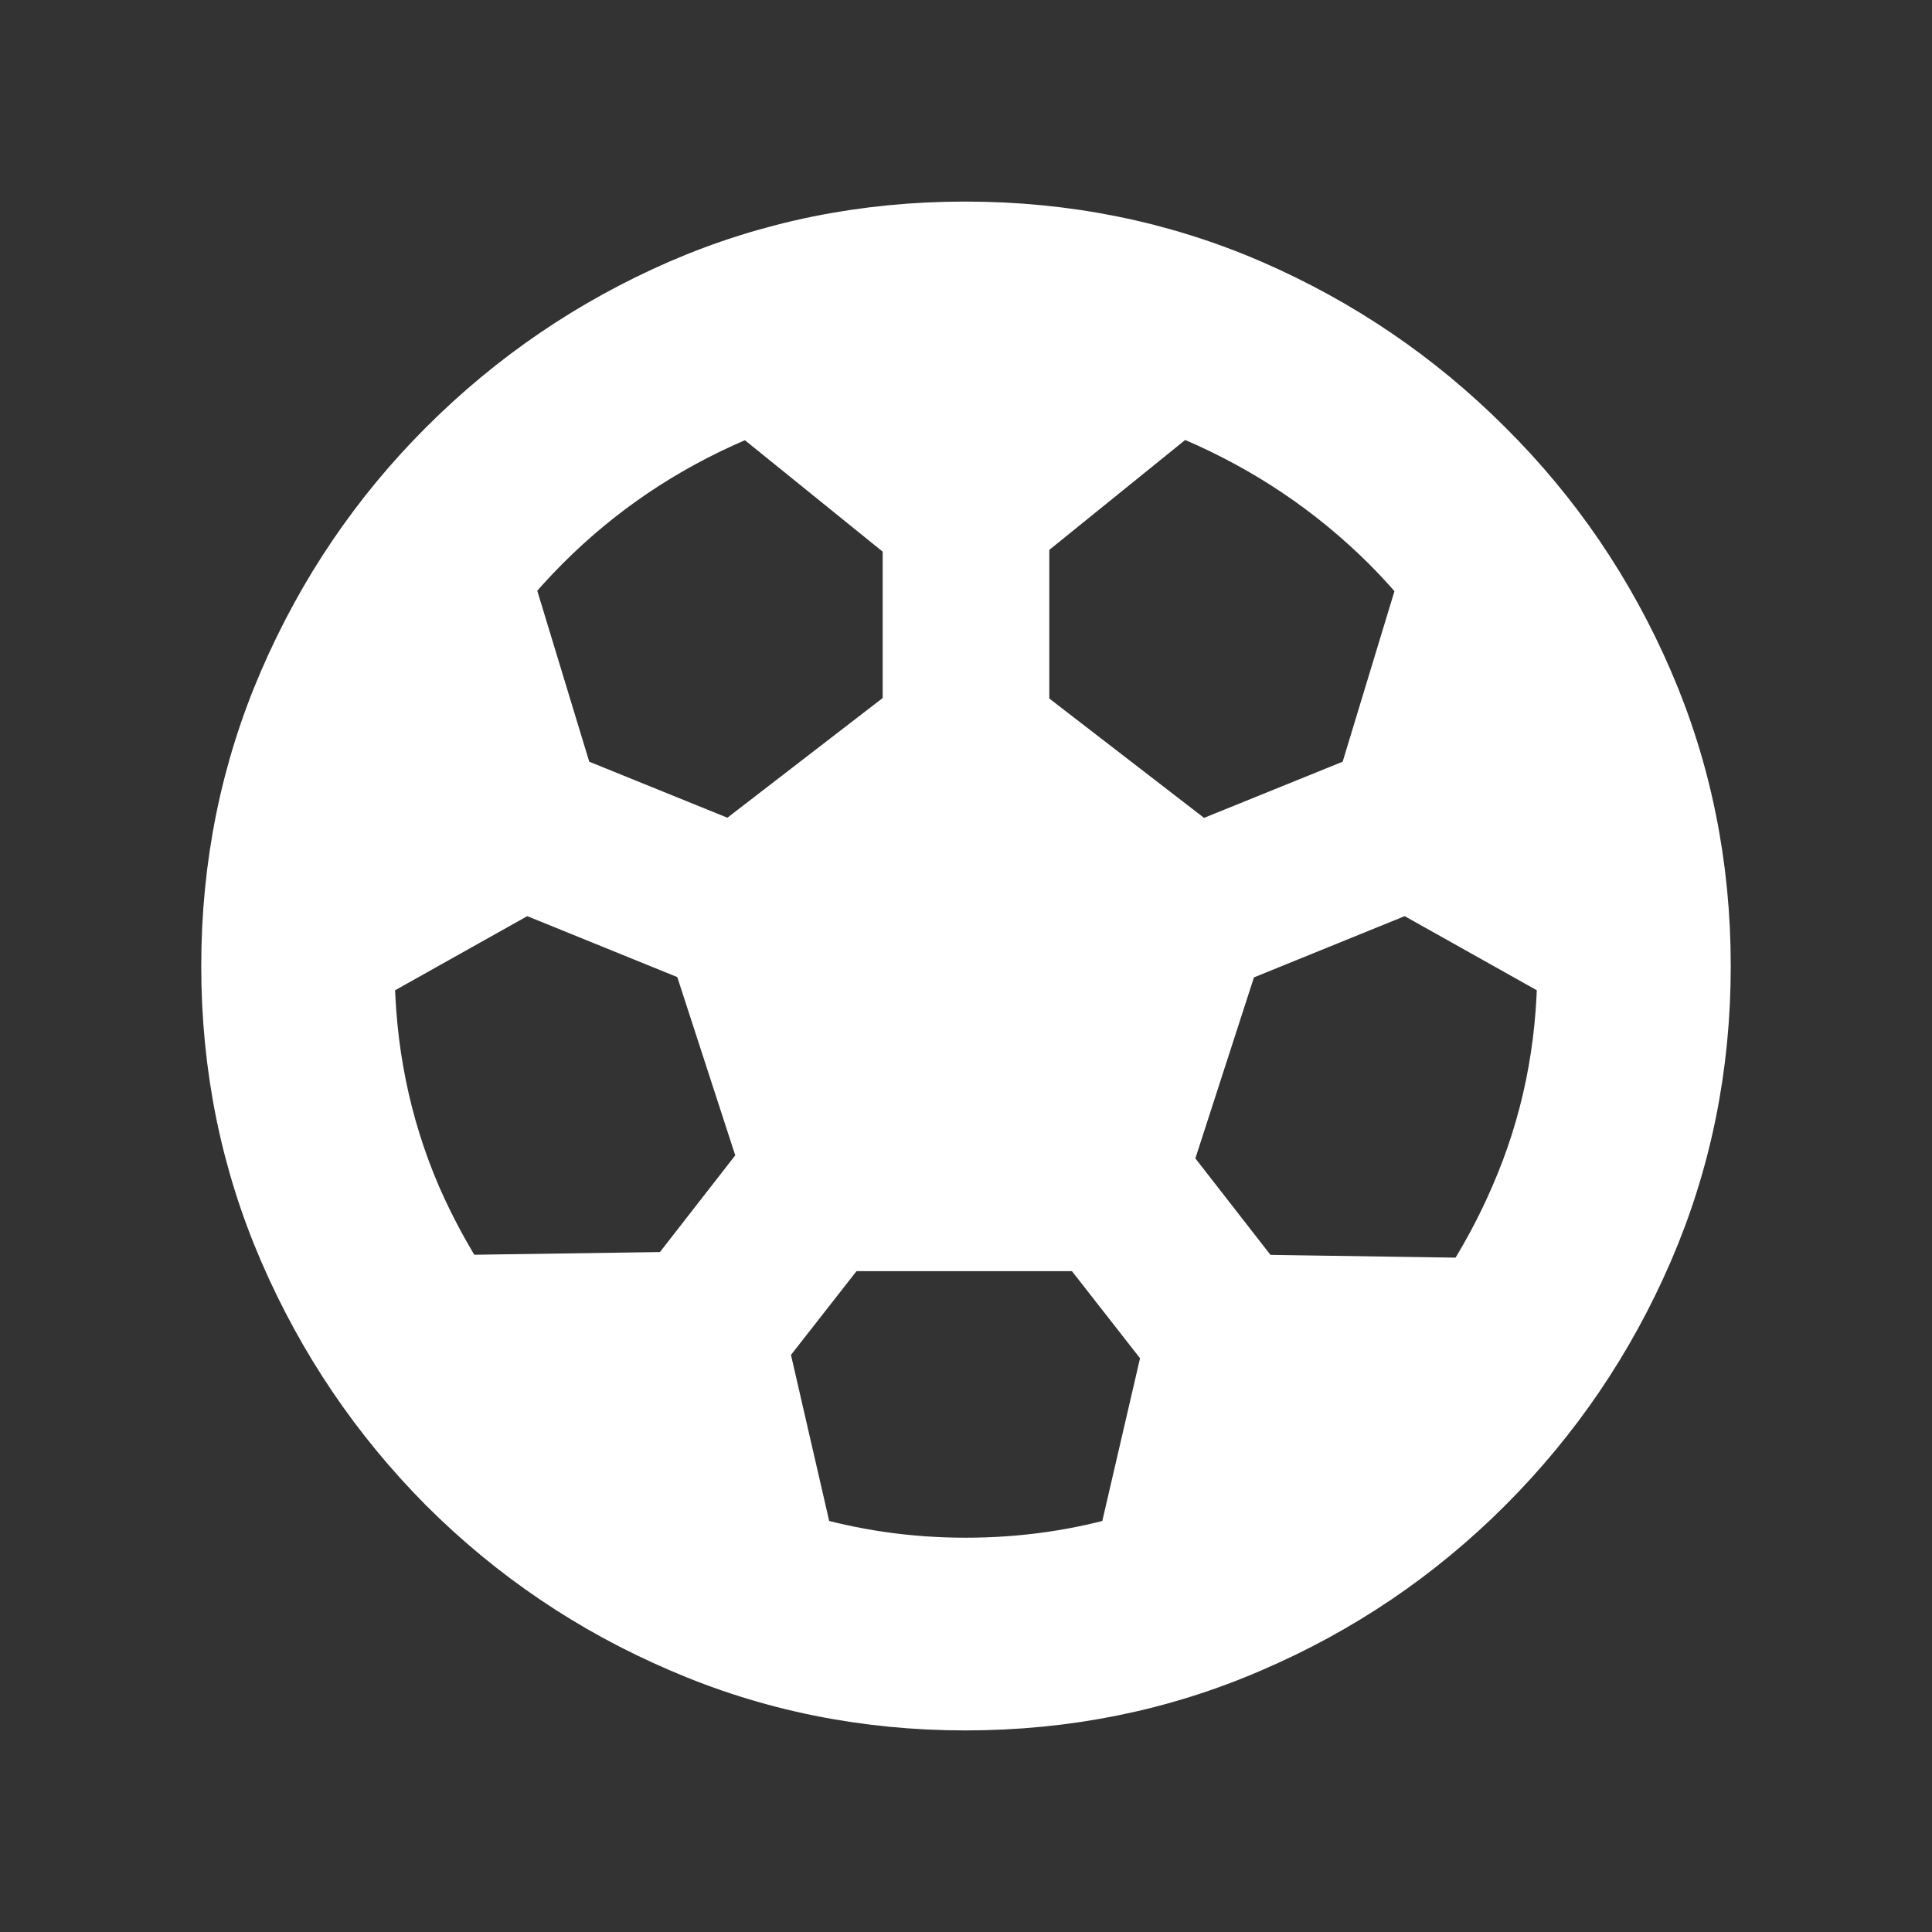 <svg xmlns="http://www.w3.org/2000/svg" width="24" height="24" viewBox="0 0 24 24" fill="none">
    <rect x="0" y="0" width="24" height="24" fill="#333333" stroke="none"/>
    <path d="M11.987 3.004C13.224 3.004 14.385 3.239 15.471 3.709C16.556 4.18 17.514 4.831 18.344 5.661C19.174 6.485 19.825 7.44 20.295 8.526C20.765 9.611 21 10.77 21 12.001C21 13.231 20.765 14.39 20.295 15.475C19.825 16.561 19.174 17.518 18.344 18.348C17.514 19.178 16.556 19.826 15.471 20.291C14.385 20.761 13.227 20.995 11.996 20.996C10.765 20.996 9.607 20.761 8.521 20.291C7.436 19.826 6.478 19.178 5.647 18.348C4.823 17.518 4.175 16.561 3.705 15.475C3.235 14.39 3 13.231 3 12.001C3 10.77 3.235 9.611 3.705 8.526C4.175 7.44 4.823 6.485 5.647 5.661C6.478 4.83 7.433 4.18 8.513 3.709C9.598 3.239 10.757 3.004 11.987 3.004ZM9.285 16.711L9.88 19.297C10.555 19.498 11.26 19.602 11.996 19.602C12.733 19.602 13.438 19.499 14.113 19.297L14.703 16.753L13.56 15.291H10.396L9.285 16.711ZM15.173 11.766L14.292 14.488L15.535 16.085L18.355 16.127C18.601 15.751 18.816 15.355 18.997 14.935C19.396 14.021 19.595 13.047 19.597 12.012L17.484 10.827L15.173 11.766ZM4.402 12.012C4.404 13.047 4.601 14.021 4.994 14.935C5.172 15.342 5.381 15.727 5.617 16.091L8.445 16.05L9.691 14.45L8.817 11.762L6.515 10.827L4.402 12.012ZM12.535 6.592V8.923L14.879 10.731L17.088 9.836L17.88 7.228C17.714 7.026 17.539 6.83 17.352 6.644C16.649 5.947 15.839 5.402 14.922 5.007C14.828 4.966 14.732 4.929 14.637 4.892L12.535 6.592ZM9.061 5.007C8.143 5.402 7.336 5.947 6.64 6.644C6.455 6.829 6.28 7.022 6.116 7.222L6.911 9.836L9.114 10.729L11.465 8.917V6.614L9.338 4.894C9.245 4.93 9.152 4.967 9.061 5.007Z"
          fill="white"/>
    <path d="M11.987 3.004C13.224 3.004 14.385 3.239 15.471 3.709C16.556 4.18 17.514 4.831 18.344 5.661C19.174 6.485 19.825 7.44 20.295 8.526C20.765 9.611 21 10.77 21 12.001C21 13.231 20.765 14.39 20.295 15.475C19.825 16.561 19.174 17.518 18.344 18.348C17.514 19.178 16.556 19.826 15.471 20.291C14.385 20.761 13.227 20.995 11.996 20.996C10.765 20.996 9.607 20.761 8.521 20.291C7.436 19.826 6.478 19.178 5.647 18.348C4.823 17.518 4.175 16.561 3.705 15.475C3.235 14.39 3 13.231 3 12.001C3 10.77 3.235 9.611 3.705 8.526C4.175 7.44 4.823 6.485 5.647 5.661C6.478 4.83 7.433 4.18 8.513 3.709C9.598 3.239 10.757 3.004 11.987 3.004ZM9.285 16.711L9.88 19.297C10.555 19.498 11.26 19.602 11.996 19.602C12.733 19.602 13.438 19.499 14.113 19.297L14.703 16.753L13.56 15.291H10.396L9.285 16.711ZM15.173 11.766L14.292 14.488L15.535 16.085L18.355 16.127C18.601 15.751 18.816 15.355 18.997 14.935C19.396 14.021 19.595 13.047 19.597 12.012L17.484 10.827L15.173 11.766ZM4.402 12.012C4.404 13.047 4.601 14.021 4.994 14.935C5.172 15.342 5.381 15.727 5.617 16.091L8.445 16.05L9.691 14.45L8.817 11.762L6.515 10.827L4.402 12.012ZM12.535 6.592V8.923L14.879 10.731L17.088 9.836L17.88 7.228C17.714 7.026 17.539 6.83 17.352 6.644C16.649 5.947 15.839 5.402 14.922 5.007C14.828 4.966 14.732 4.929 14.637 4.892L12.535 6.592ZM9.061 5.007C8.143 5.402 7.336 5.947 6.64 6.644C6.455 6.829 6.28 7.022 6.116 7.222L6.911 9.836L9.114 10.729L11.465 8.917V6.614L9.338 4.894C9.245 4.93 9.152 4.967 9.061 5.007Z"
          stroke="white"/>
</svg>